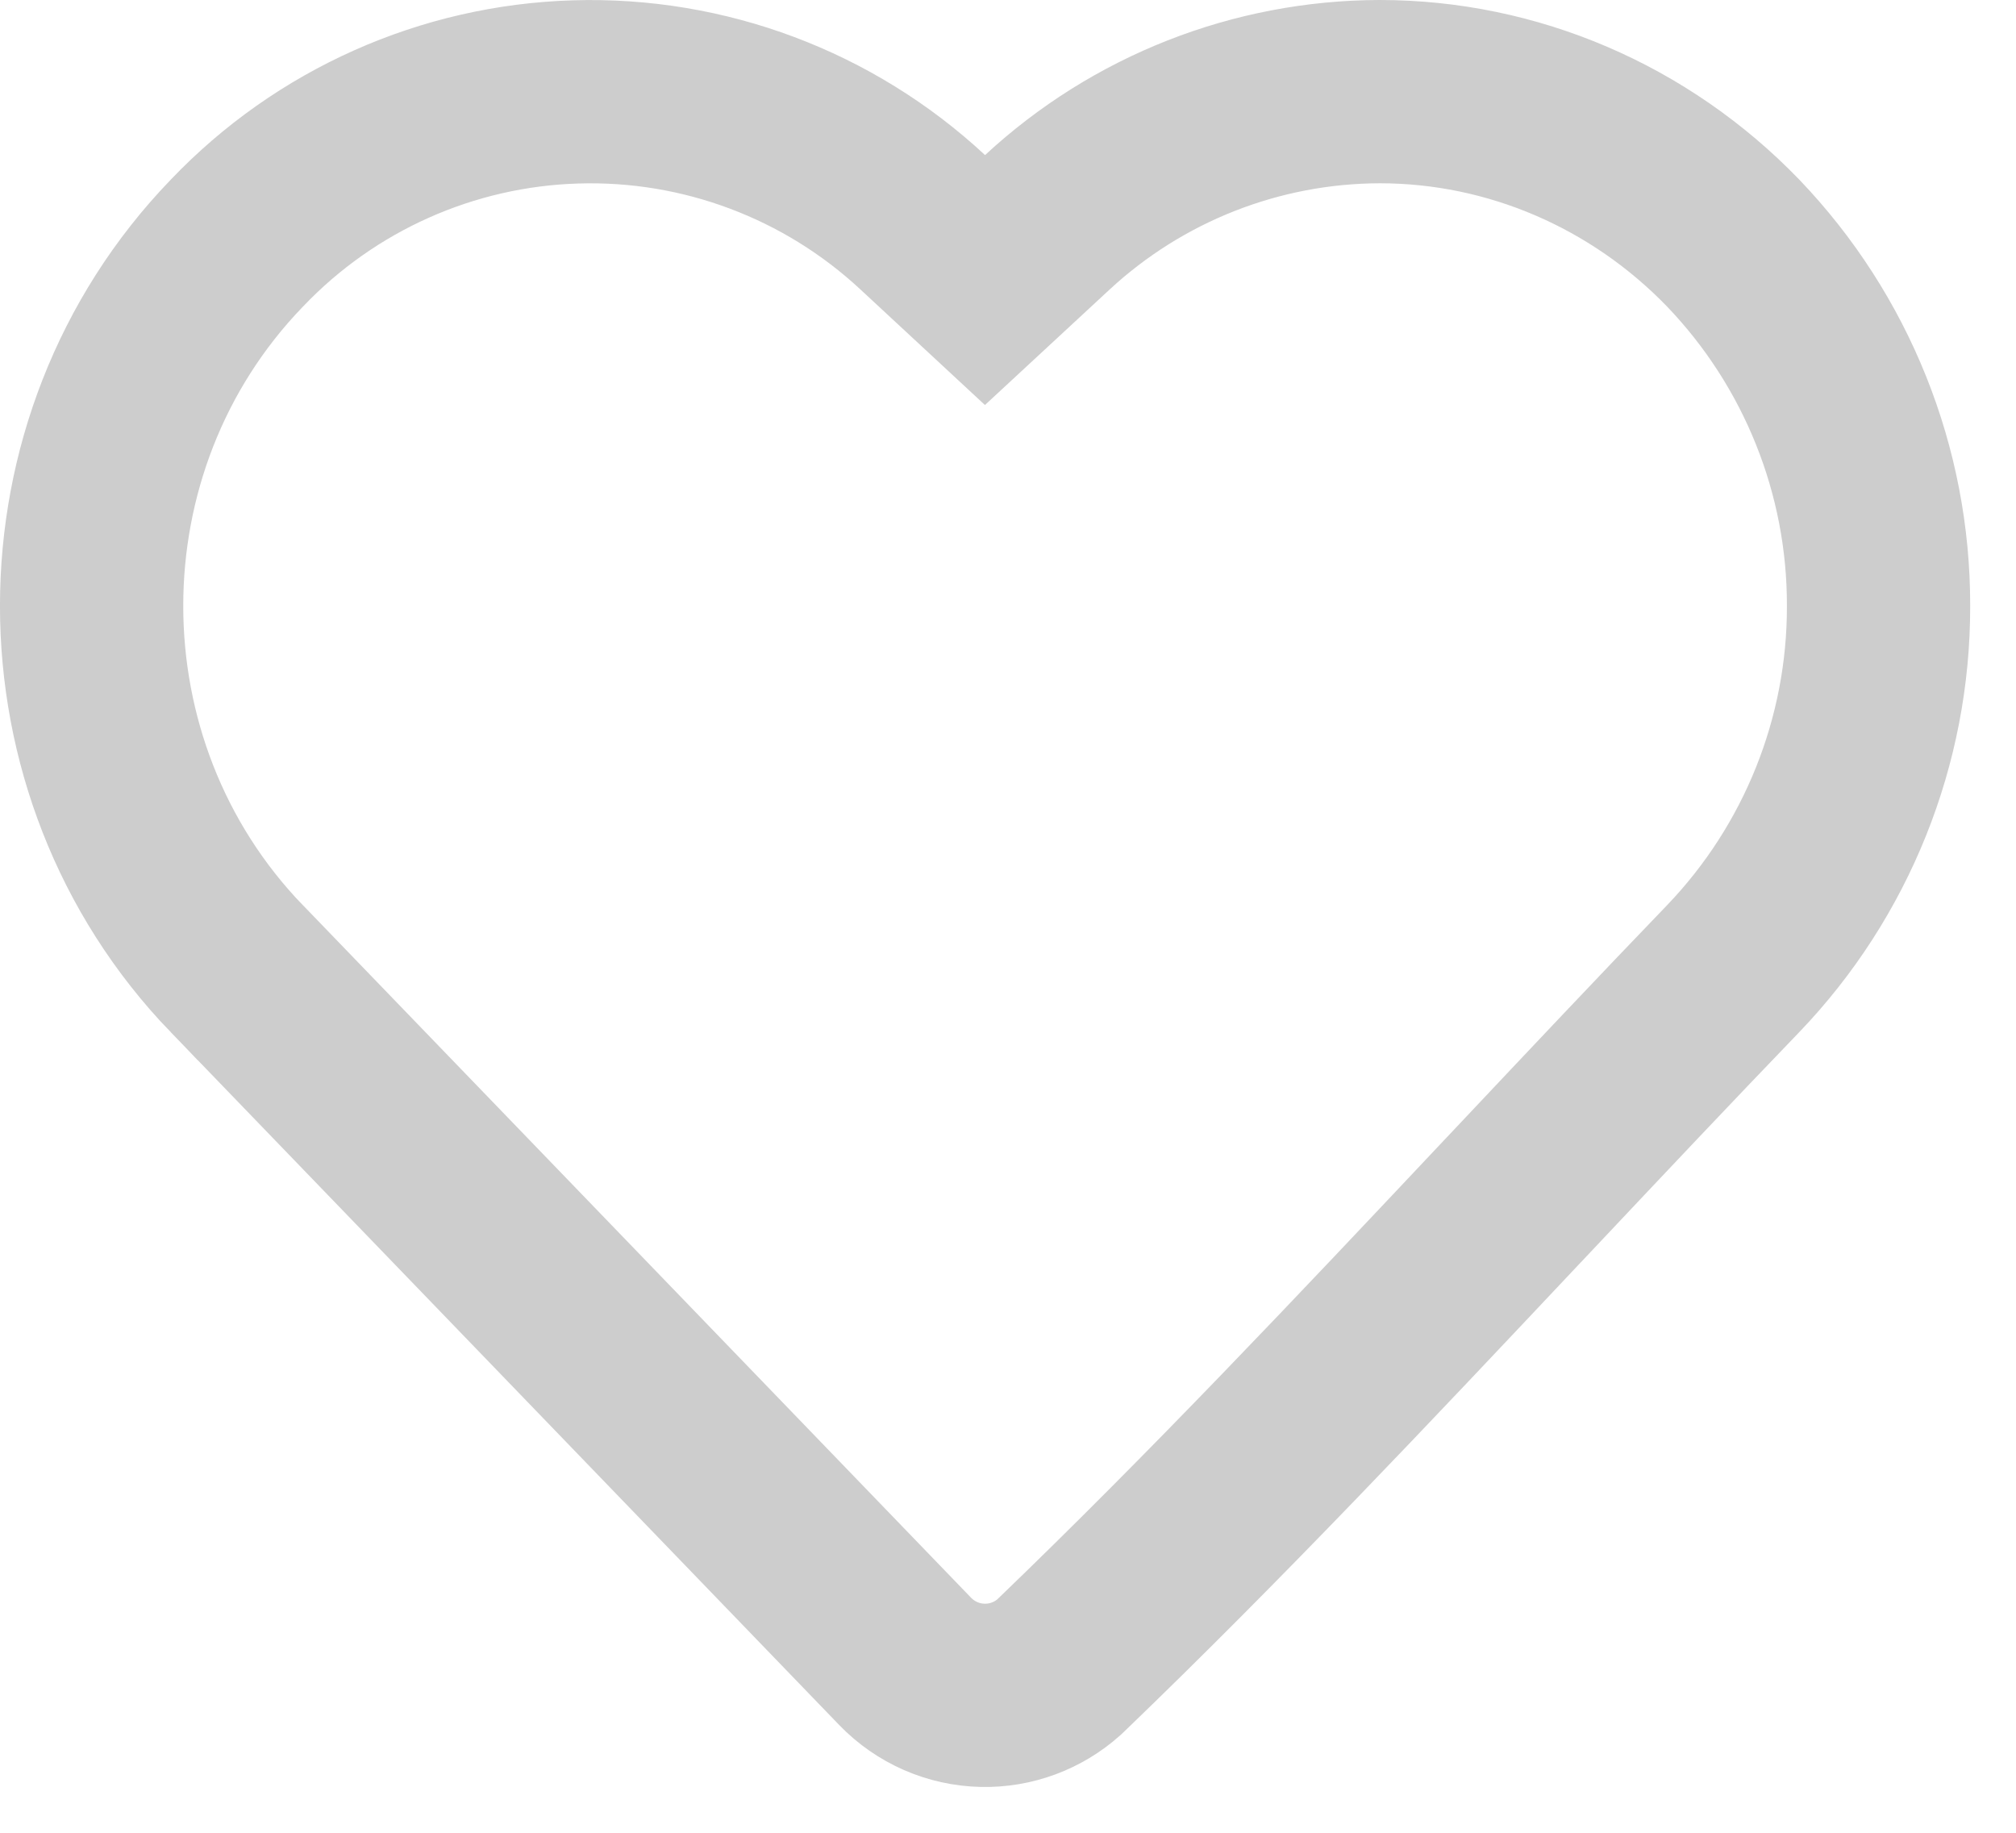 <svg width="22" height="20" viewBox="0 0 22 20" fill="none" xmlns="http://www.w3.org/2000/svg">
<path id="Vector" d="M10.069 2.425L10.749 3.056L11.429 2.426C12.416 1.512 13.711 1.003 15.056 1C16.505 1 17.893 1.596 18.914 2.653C19.934 3.718 20.503 5.136 20.5 6.61L20.5 6.614C20.503 8.088 19.934 9.506 18.914 10.57C18.159 11.354 17.405 12.154 16.652 12.953L16.517 13.096L16.517 13.096L16.498 13.116C14.877 14.837 13.259 16.555 11.581 18.169L11.557 18.192C11.329 18.396 11.031 18.507 10.723 18.5C10.404 18.493 10.1 18.36 9.878 18.13L2.584 10.57C2.584 10.57 2.583 10.57 2.583 10.57C0.472 8.38 0.472 4.844 2.583 2.655L2.587 2.651C3.554 1.637 4.882 1.045 6.282 1.003C7.682 0.96 9.043 1.471 10.069 2.425Z" stroke="#CDCDCD" stroke-width="2"/>
</svg>
